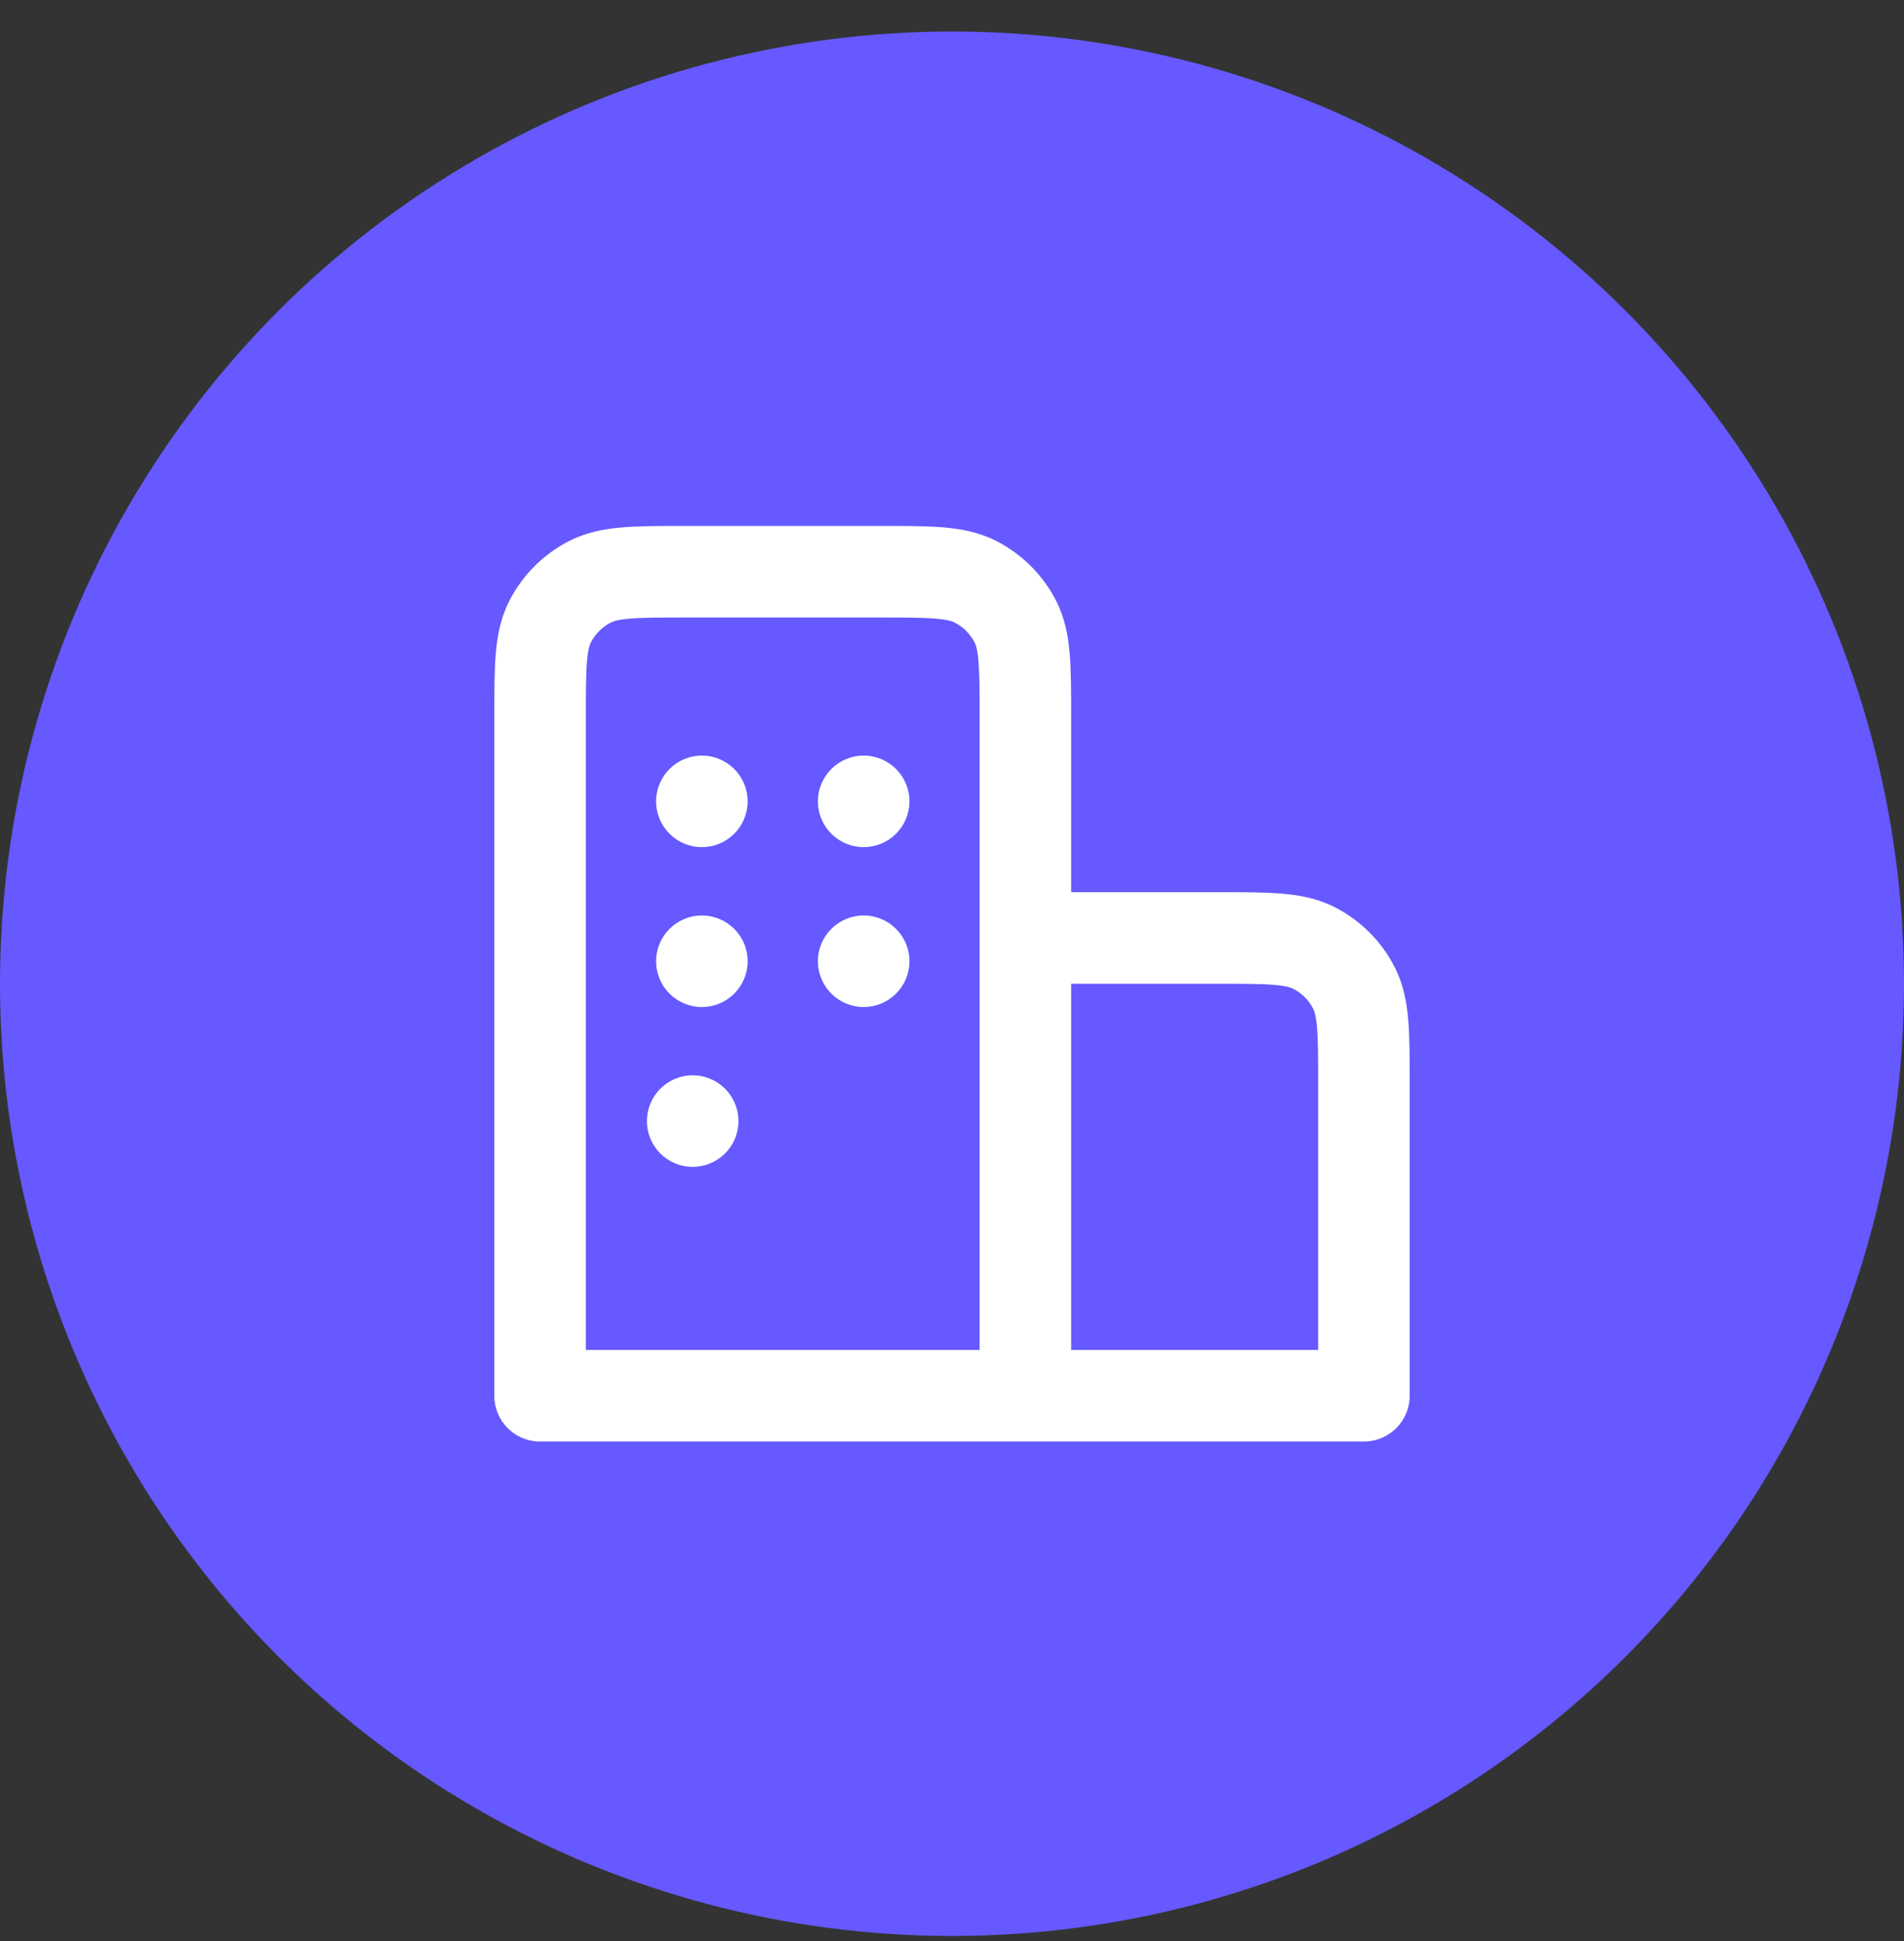 <svg width="52" height="53" viewBox="0 0 52 53" fill="none" xmlns="http://www.w3.org/2000/svg">
<rect x="0" y="0" width="52" height="53" fill="#333333" stroke="none"/>
<circle cx="26" cy="26.861" r="26" fill="#6559FF"/>
<path d="M18.918 31.861C19.608 31.861 20.168 31.302 20.168 30.611C20.168 29.921 19.608 29.361 18.918 29.361C18.227 29.361 17.668 29.921 17.668 30.611C17.668 31.302 18.227 31.861 18.918 31.861Z" fill="white"/>
<path d="M20.419 26.247C20.419 26.937 19.859 27.497 19.169 27.497C18.479 27.497 17.919 26.937 17.919 26.247C17.919 25.556 18.479 24.997 19.169 24.997C19.859 24.997 20.419 25.556 20.419 26.247Z" fill="white"/>
<path d="M19.169 23.131C19.859 23.131 20.419 22.572 20.419 21.881C20.419 21.191 19.859 20.631 19.169 20.631C18.479 20.631 17.919 21.191 17.919 21.881C17.919 22.572 18.479 23.131 19.169 23.131Z" fill="white"/>
<path d="M24.838 26.247C24.838 26.937 24.278 27.497 23.588 27.497C22.898 27.497 22.338 26.937 22.338 26.247C22.338 25.556 22.898 24.997 23.588 24.997C24.278 24.997 24.838 25.556 24.838 26.247Z" fill="white"/>
<path d="M23.588 23.131C24.278 23.131 24.838 22.572 24.838 21.881C24.838 21.191 24.278 20.631 23.588 20.631C22.898 20.631 22.338 21.191 22.338 21.881C22.338 22.572 22.898 23.131 23.588 23.131Z" fill="white"/>
<path fill-rule="evenodd" clip-rule="evenodd" d="M24.053 14.361H18.702C18.043 14.361 17.474 14.361 17.006 14.399C16.512 14.44 16.02 14.529 15.547 14.77C14.842 15.13 14.268 15.703 13.909 16.409C13.668 16.882 13.579 17.373 13.538 17.867C13.5 18.336 13.5 18.904 13.5 19.563L13.5 38.111C13.5 38.79 14.041 39.342 14.714 39.361C14.725 39.361 14.735 39.361 14.745 39.361L14.75 39.361H37.249C37.939 39.361 38.5 38.802 38.5 38.111V29.563C38.5 28.904 38.5 28.336 38.462 27.867C38.421 27.373 38.332 26.882 38.091 26.409C37.732 25.703 37.158 25.13 36.453 24.77C35.98 24.529 35.488 24.44 34.994 24.399C34.526 24.361 33.957 24.361 33.298 24.361L29.254 24.361V19.563C29.254 18.904 29.254 18.336 29.216 17.867C29.176 17.373 29.087 16.882 28.846 16.409C28.486 15.703 27.913 15.13 27.207 14.77C26.734 14.529 26.242 14.44 25.748 14.399C25.28 14.361 24.712 14.361 24.053 14.361ZM26.754 36.861L16 36.861V19.611C16 18.891 16.001 18.425 16.03 18.071C16.058 17.732 16.105 17.606 16.136 17.544C16.256 17.309 16.447 17.117 16.683 16.998C16.744 16.966 16.87 16.919 17.21 16.891C17.564 16.862 18.029 16.861 18.75 16.861H24.004C24.725 16.861 25.19 16.862 25.545 16.891C25.884 16.919 26.01 16.966 26.072 16.998C26.307 17.117 26.498 17.309 26.618 17.544C26.65 17.606 26.697 17.732 26.724 18.071C26.753 18.425 26.754 18.891 26.754 19.611V36.861ZM36 36.861H29.254V26.861H33.25C33.971 26.861 34.436 26.862 34.79 26.891C35.13 26.919 35.256 26.966 35.318 26.998C35.553 27.117 35.744 27.309 35.864 27.544C35.895 27.606 35.942 27.732 35.97 28.071C35.999 28.425 36 28.891 36 29.611V36.861Z" fill="white"/>
</svg>
